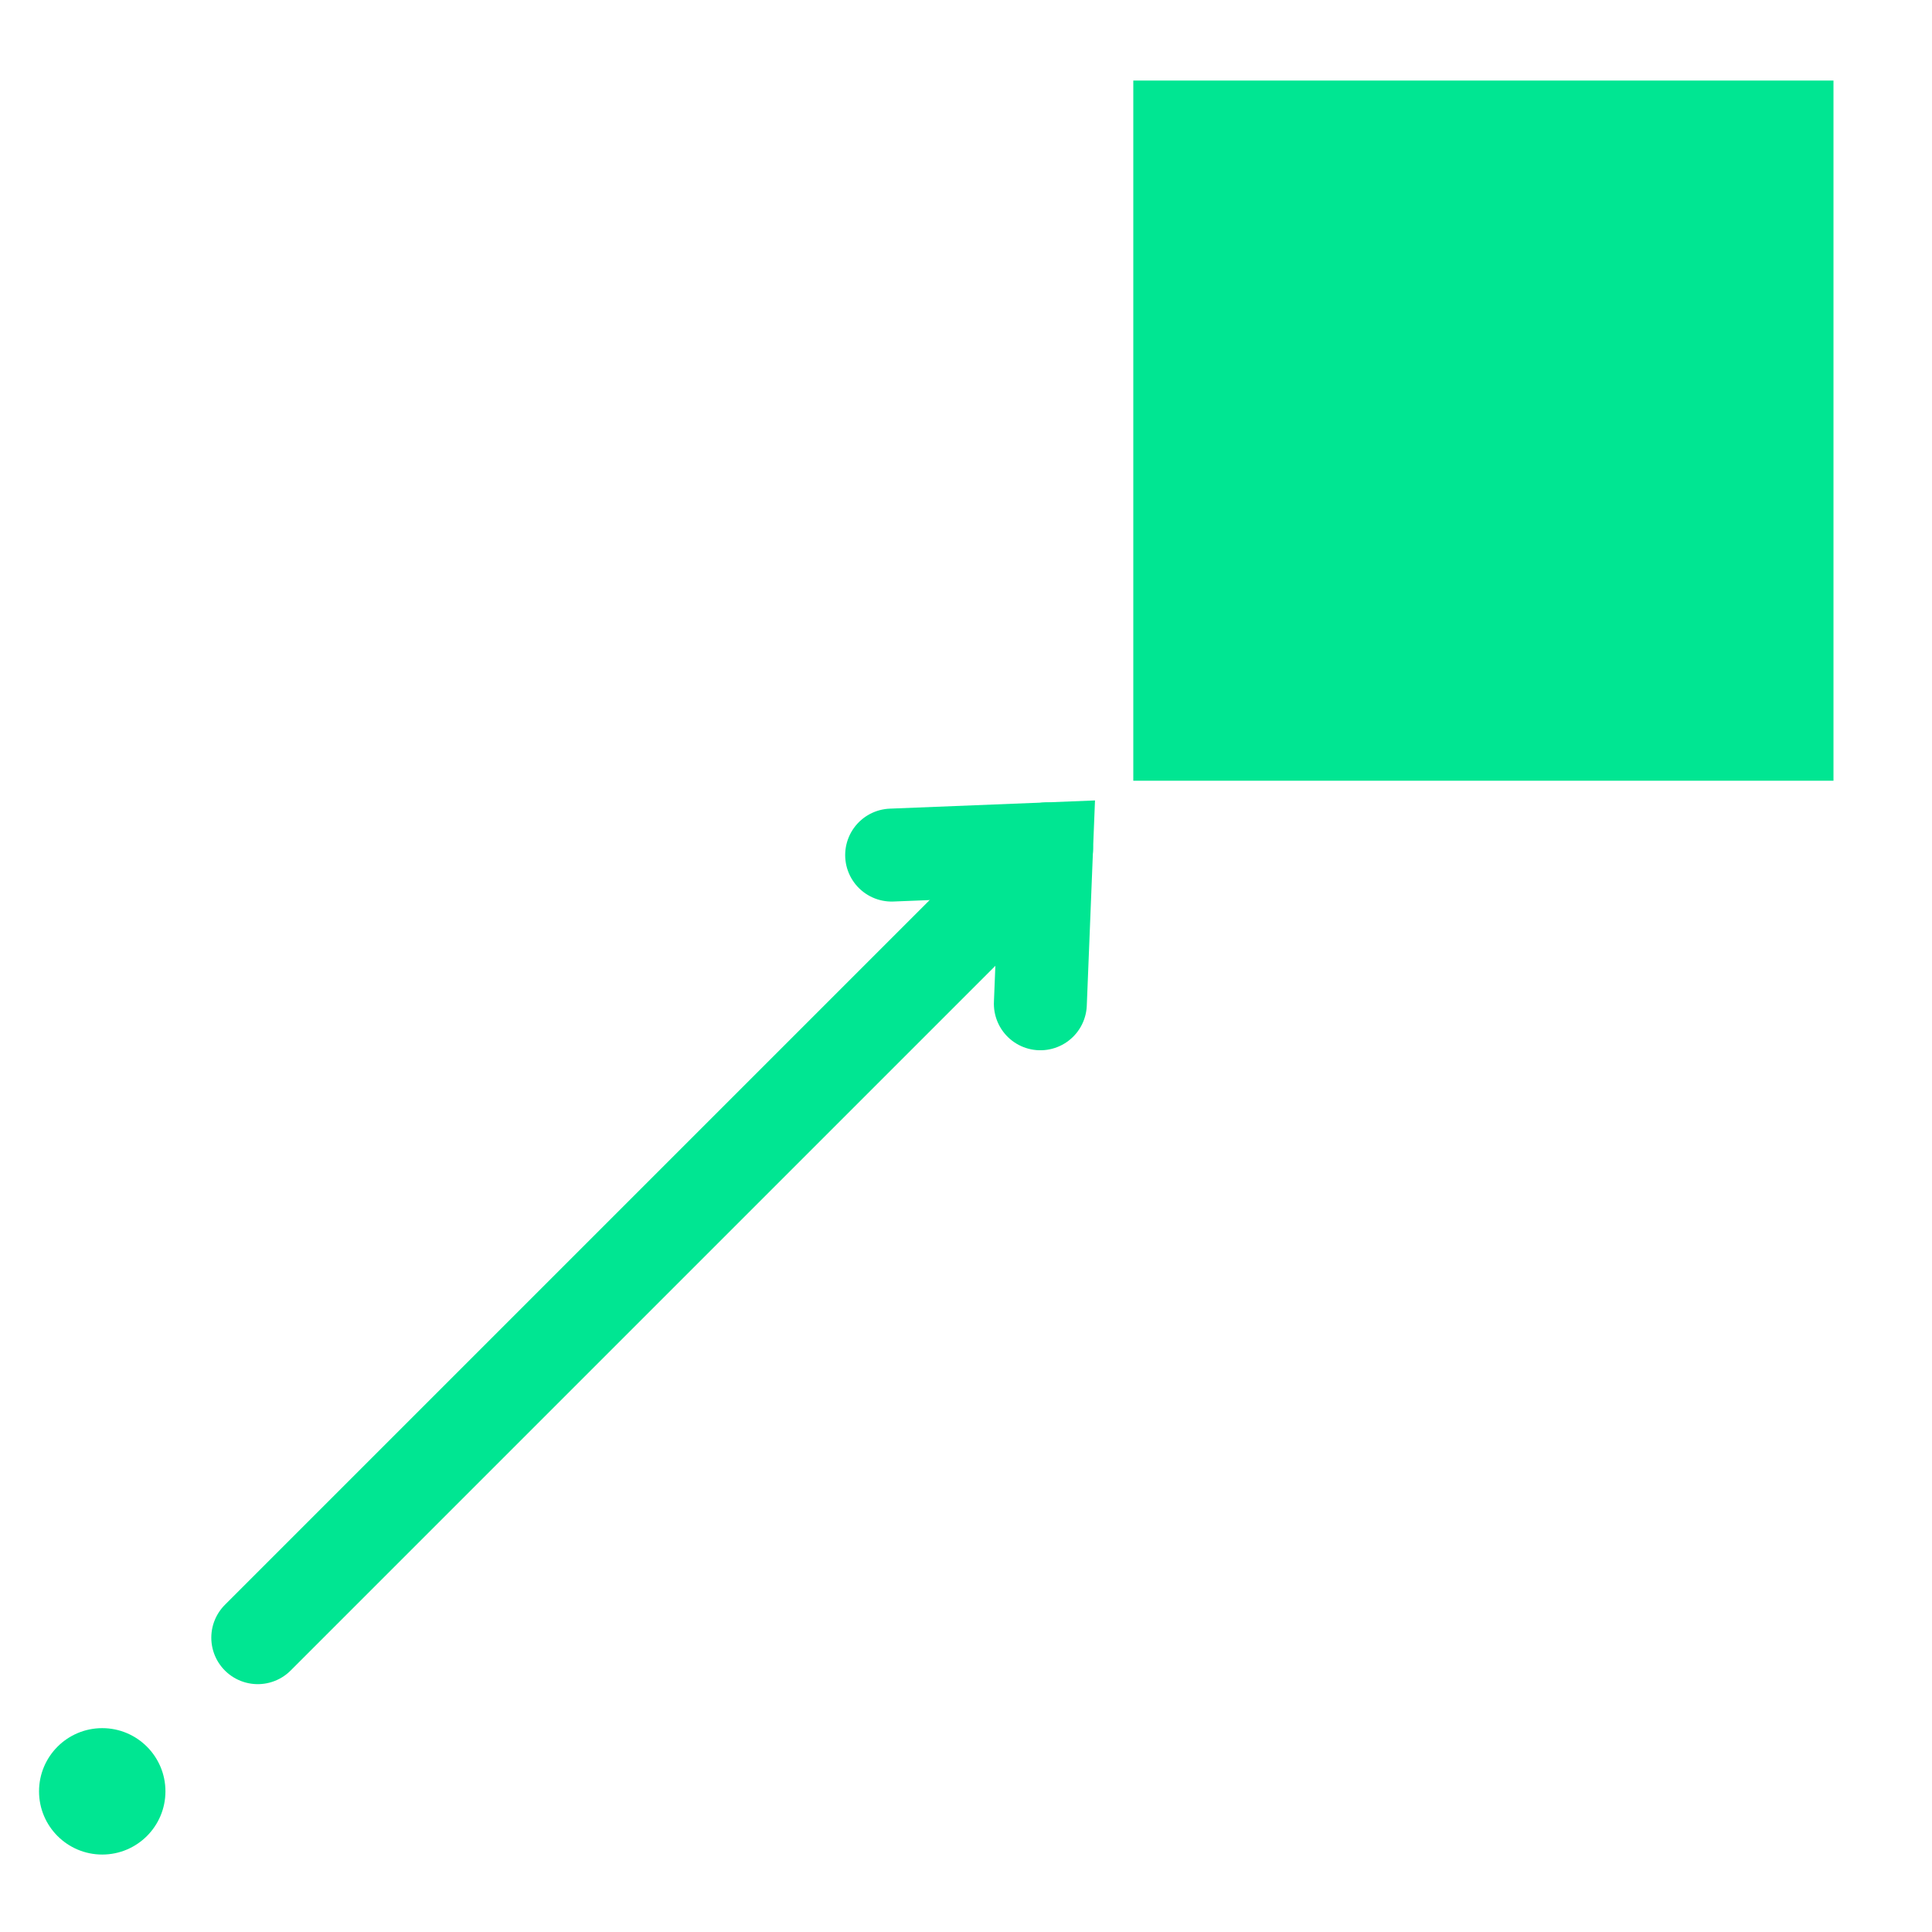 <?xml version="1.0" encoding="UTF-8"?> <svg xmlns="http://www.w3.org/2000/svg" id="Layer_1" viewBox="0 0 31.18 31.18"><defs><style>.cls-1{stroke-miterlimit:10;}.cls-1,.cls-2{fill:none;stroke:#00e692;stroke-linecap:round;stroke-width:1.5px;}.cls-3{fill:#00e692;}.cls-2{stroke-linejoin:round;}</style></defs><rect class="cls-3" x="18.29" y="1.3" width="11.3" height="11.3"></rect><polyline class="cls-1" points="14.39 13.8 16.89 13.7 16.79 16.2"></polyline><line class="cls-2" x1="4.16" y1="26.43" x2="16.89" y2="13.7"></line><circle class="cls-3" cx="1.65" cy="28.91" r="1.02"></circle></svg> 